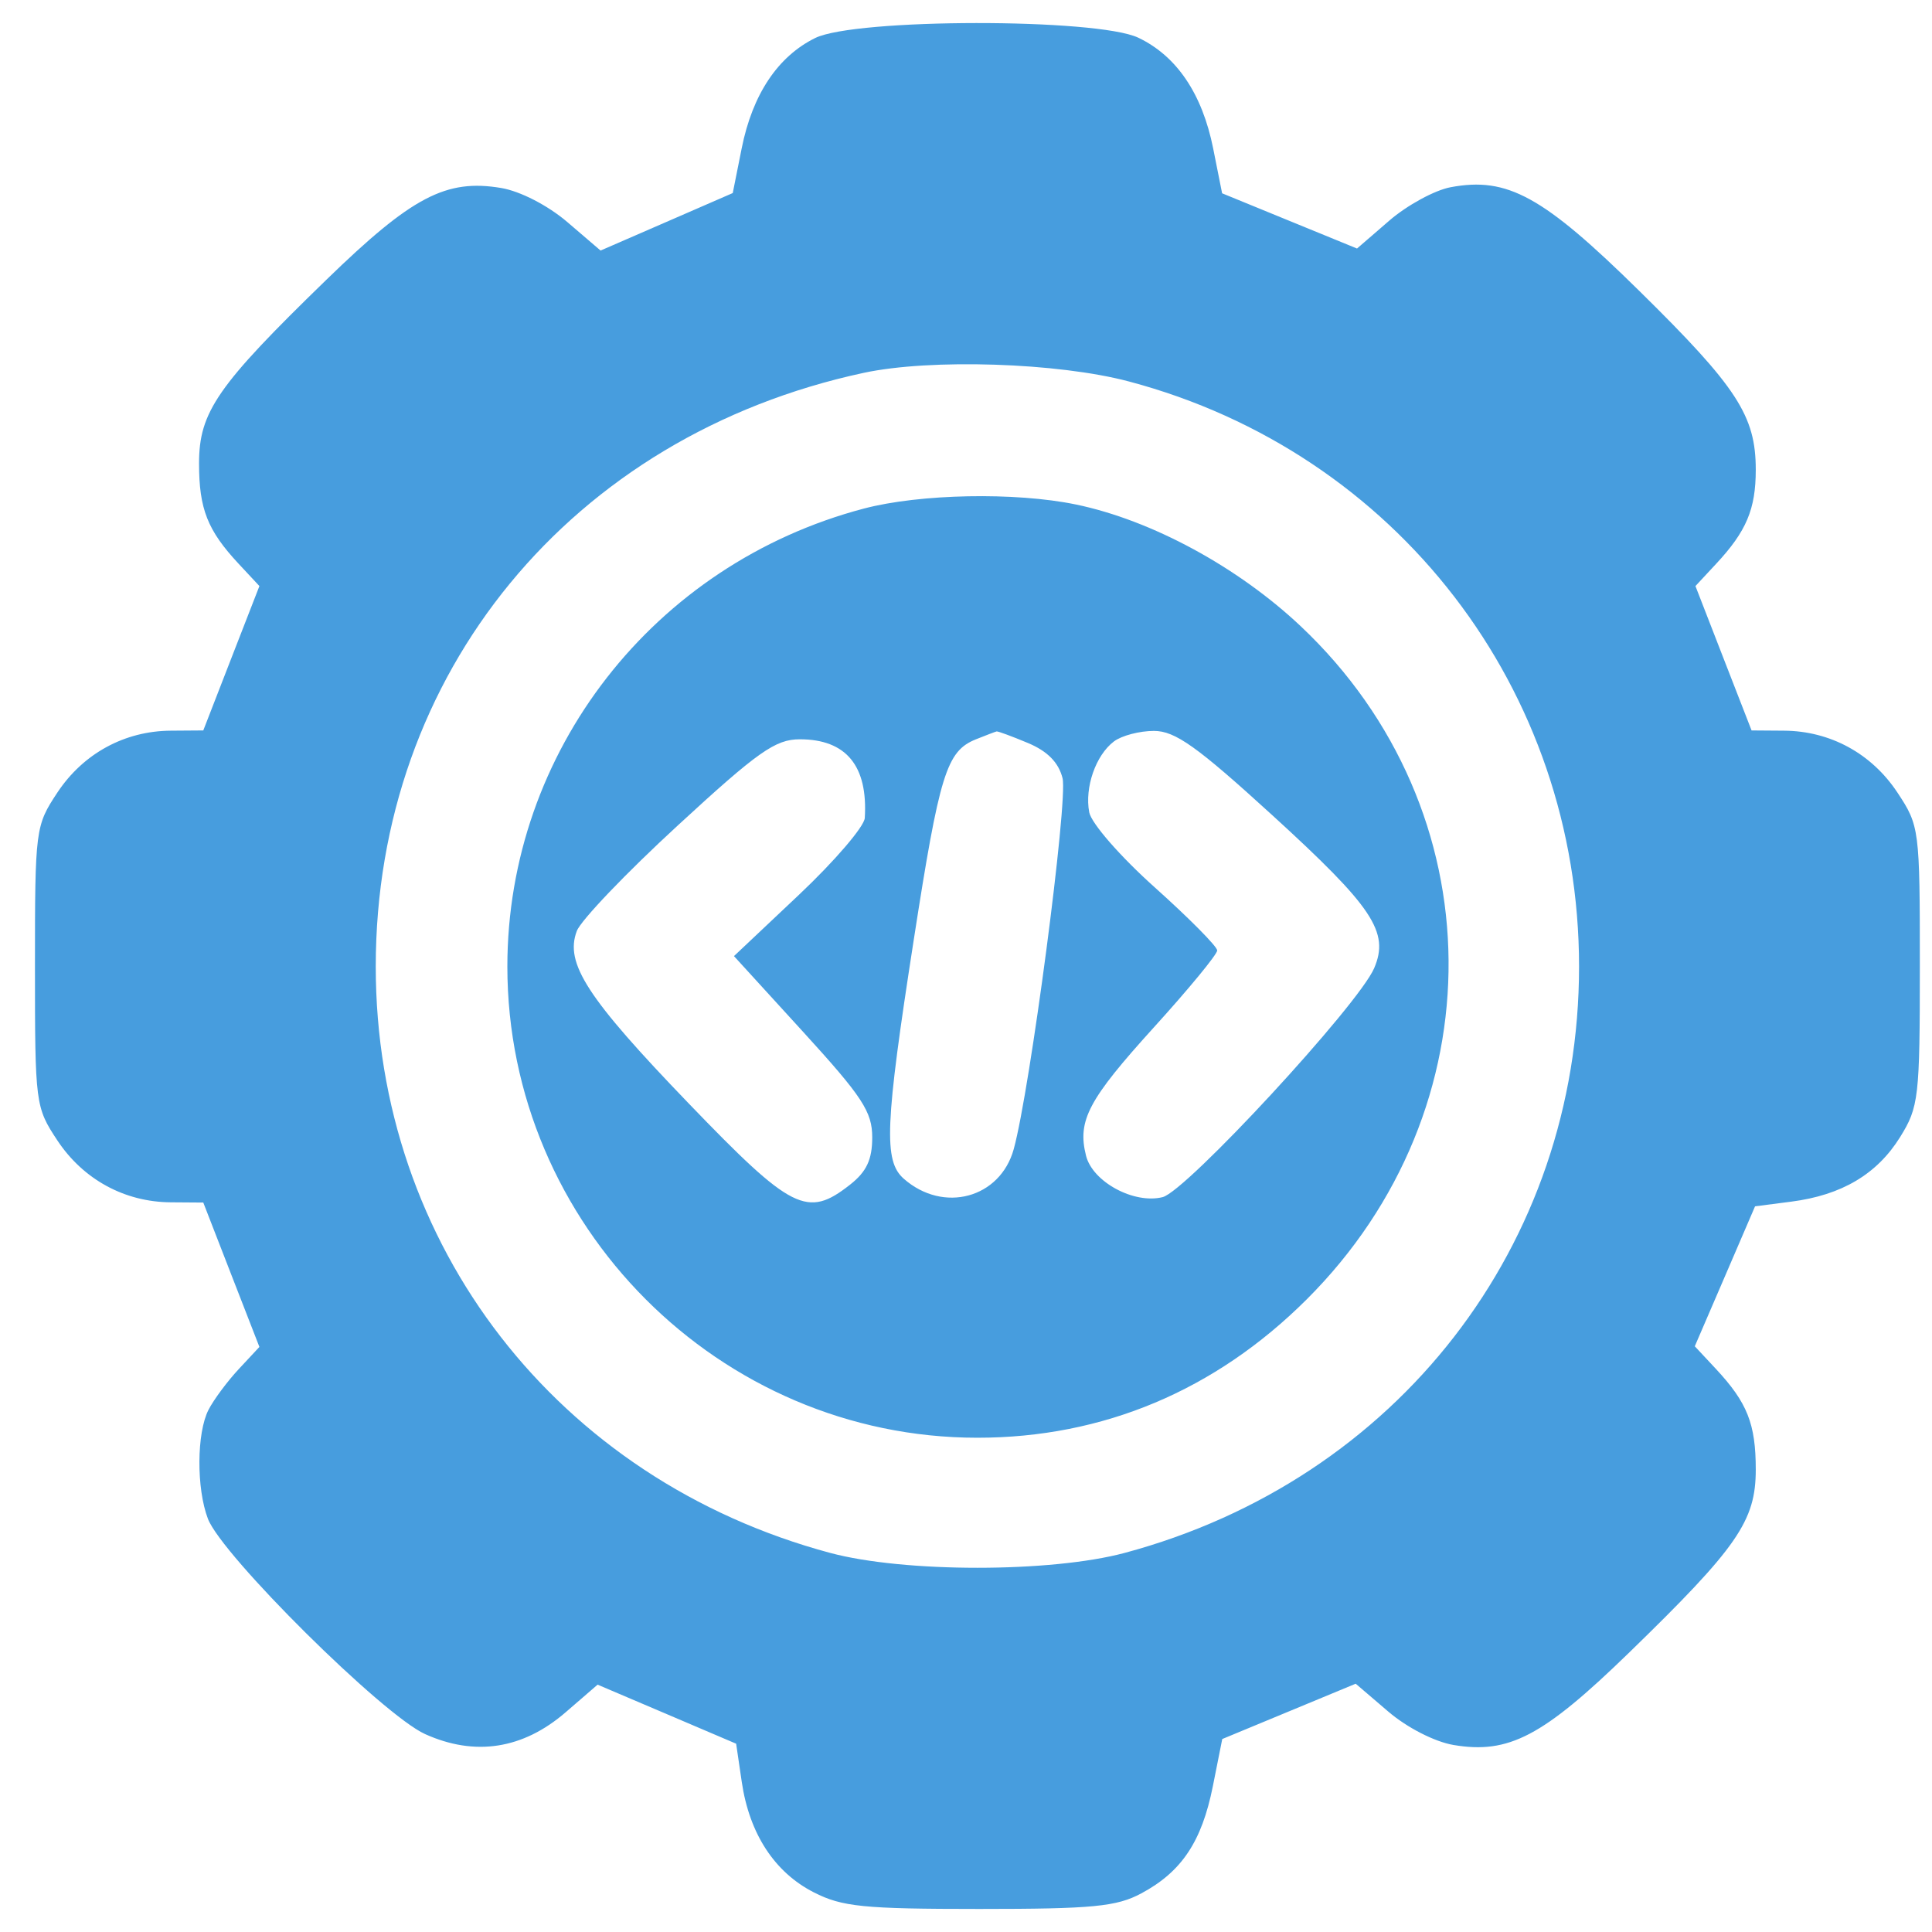 <svg width="41" height="41" viewBox="0 0 41 41" fill="none" xmlns="http://www.w3.org/2000/svg">
<path fill-rule="evenodd" clip-rule="evenodd" d="M17.299 0.807C16.505 1.199 15.968 2.005 15.74 3.147L15.55 4.097L14.148 4.707L12.745 5.317L12.039 4.712C11.627 4.36 11.043 4.059 10.639 3.99C9.467 3.792 8.743 4.172 6.925 5.938C4.611 8.185 4.224 8.742 4.224 9.835C4.224 10.801 4.403 11.255 5.065 11.965L5.505 12.437L4.909 13.969L4.314 15.501L3.626 15.506C2.644 15.512 1.766 15.991 1.217 16.82C0.751 17.525 0.742 17.591 0.742 20.511C0.742 23.43 0.751 23.496 1.217 24.201C1.766 25.03 2.644 25.509 3.626 25.515L4.314 25.52L4.909 27.052L5.505 28.584L5.065 29.056C4.823 29.316 4.535 29.704 4.425 29.918C4.173 30.409 4.166 31.584 4.412 32.23C4.707 33.007 8.125 36.396 9.021 36.8C10.08 37.278 11.098 37.12 12.004 36.337L12.682 35.751L14.152 36.377L15.622 37.004L15.742 37.82C15.904 38.917 16.438 39.734 17.271 40.159C17.87 40.465 18.327 40.511 20.782 40.511C23.188 40.511 23.696 40.462 24.221 40.18C25.077 39.721 25.503 39.082 25.738 37.909L25.938 36.905L27.354 36.318L28.77 35.731L29.461 36.322C29.859 36.663 30.445 36.963 30.845 37.031C32.017 37.229 32.741 36.849 34.56 35.083C36.874 32.836 37.26 32.279 37.26 31.186C37.26 30.217 37.081 29.766 36.413 29.049L35.966 28.57L36.606 27.085L37.245 25.6L38.012 25.501C39.083 25.363 39.834 24.918 40.323 24.131C40.719 23.494 40.742 23.292 40.742 20.497C40.742 17.592 40.733 17.525 40.267 16.82C39.719 15.991 38.841 15.512 37.858 15.506L37.171 15.501L36.575 13.969L35.98 12.437L36.419 11.965C37.062 11.275 37.26 10.804 37.26 9.969C37.26 8.825 36.866 8.218 34.797 6.182C32.745 4.162 31.991 3.747 30.785 3.973C30.447 4.036 29.861 4.355 29.484 4.681L28.798 5.274L27.366 4.688L25.935 4.102L25.745 3.149C25.513 1.99 24.97 1.187 24.156 0.8C23.274 0.382 18.152 0.387 17.299 0.807ZM18.331 7.912C12.123 9.244 7.974 14.29 7.974 20.511C7.974 26.426 11.83 31.402 17.617 32.955C19.186 33.376 22.299 33.376 23.867 32.955C29.654 31.402 33.51 26.426 33.51 20.511C33.51 14.635 29.638 9.602 23.956 8.095C22.452 7.695 19.75 7.608 18.331 7.912ZM18.331 10.793C13.869 11.97 10.767 15.955 10.767 20.511C10.767 26.002 15.264 30.511 20.742 30.511C23.405 30.511 25.787 29.511 27.726 27.579C31.793 23.528 31.739 17.191 27.604 13.29C26.269 12.031 24.436 11.038 22.832 10.706C21.546 10.44 19.521 10.479 18.331 10.793ZM20.709 15.69C20.087 15.941 19.939 16.417 19.391 19.946C18.78 23.875 18.748 24.636 19.18 25.015C20.021 25.754 21.225 25.429 21.513 24.386C21.859 23.134 22.668 16.988 22.549 16.515C22.466 16.181 22.229 15.941 21.813 15.767C21.476 15.626 21.177 15.516 21.15 15.522C21.122 15.528 20.924 15.604 20.709 15.69ZM23.64 15.734C23.253 16.026 23.015 16.711 23.115 17.238C23.16 17.473 23.779 18.182 24.514 18.839C25.238 19.488 25.831 20.087 25.831 20.17C25.831 20.253 25.228 20.986 24.49 21.799C23.095 23.337 22.86 23.781 23.047 24.525C23.186 25.082 24.065 25.557 24.673 25.405C25.177 25.278 28.828 21.326 29.162 20.546C29.49 19.779 29.138 19.251 26.998 17.298C25.402 15.841 24.938 15.511 24.488 15.511C24.184 15.511 23.802 15.611 23.64 15.734ZM14.384 17.517C13.291 18.522 12.327 19.53 12.241 19.757C11.981 20.441 12.458 21.176 14.613 23.414C16.806 25.692 17.131 25.855 18.04 25.14C18.39 24.865 18.51 24.608 18.51 24.137C18.51 23.594 18.302 23.276 17.043 21.897L15.576 20.29L16.954 18.99C17.712 18.275 18.341 17.541 18.352 17.359C18.421 16.252 17.956 15.689 16.973 15.689C16.455 15.689 16.085 15.95 14.384 17.517Z" fill="#479DDE"/>
</svg>
